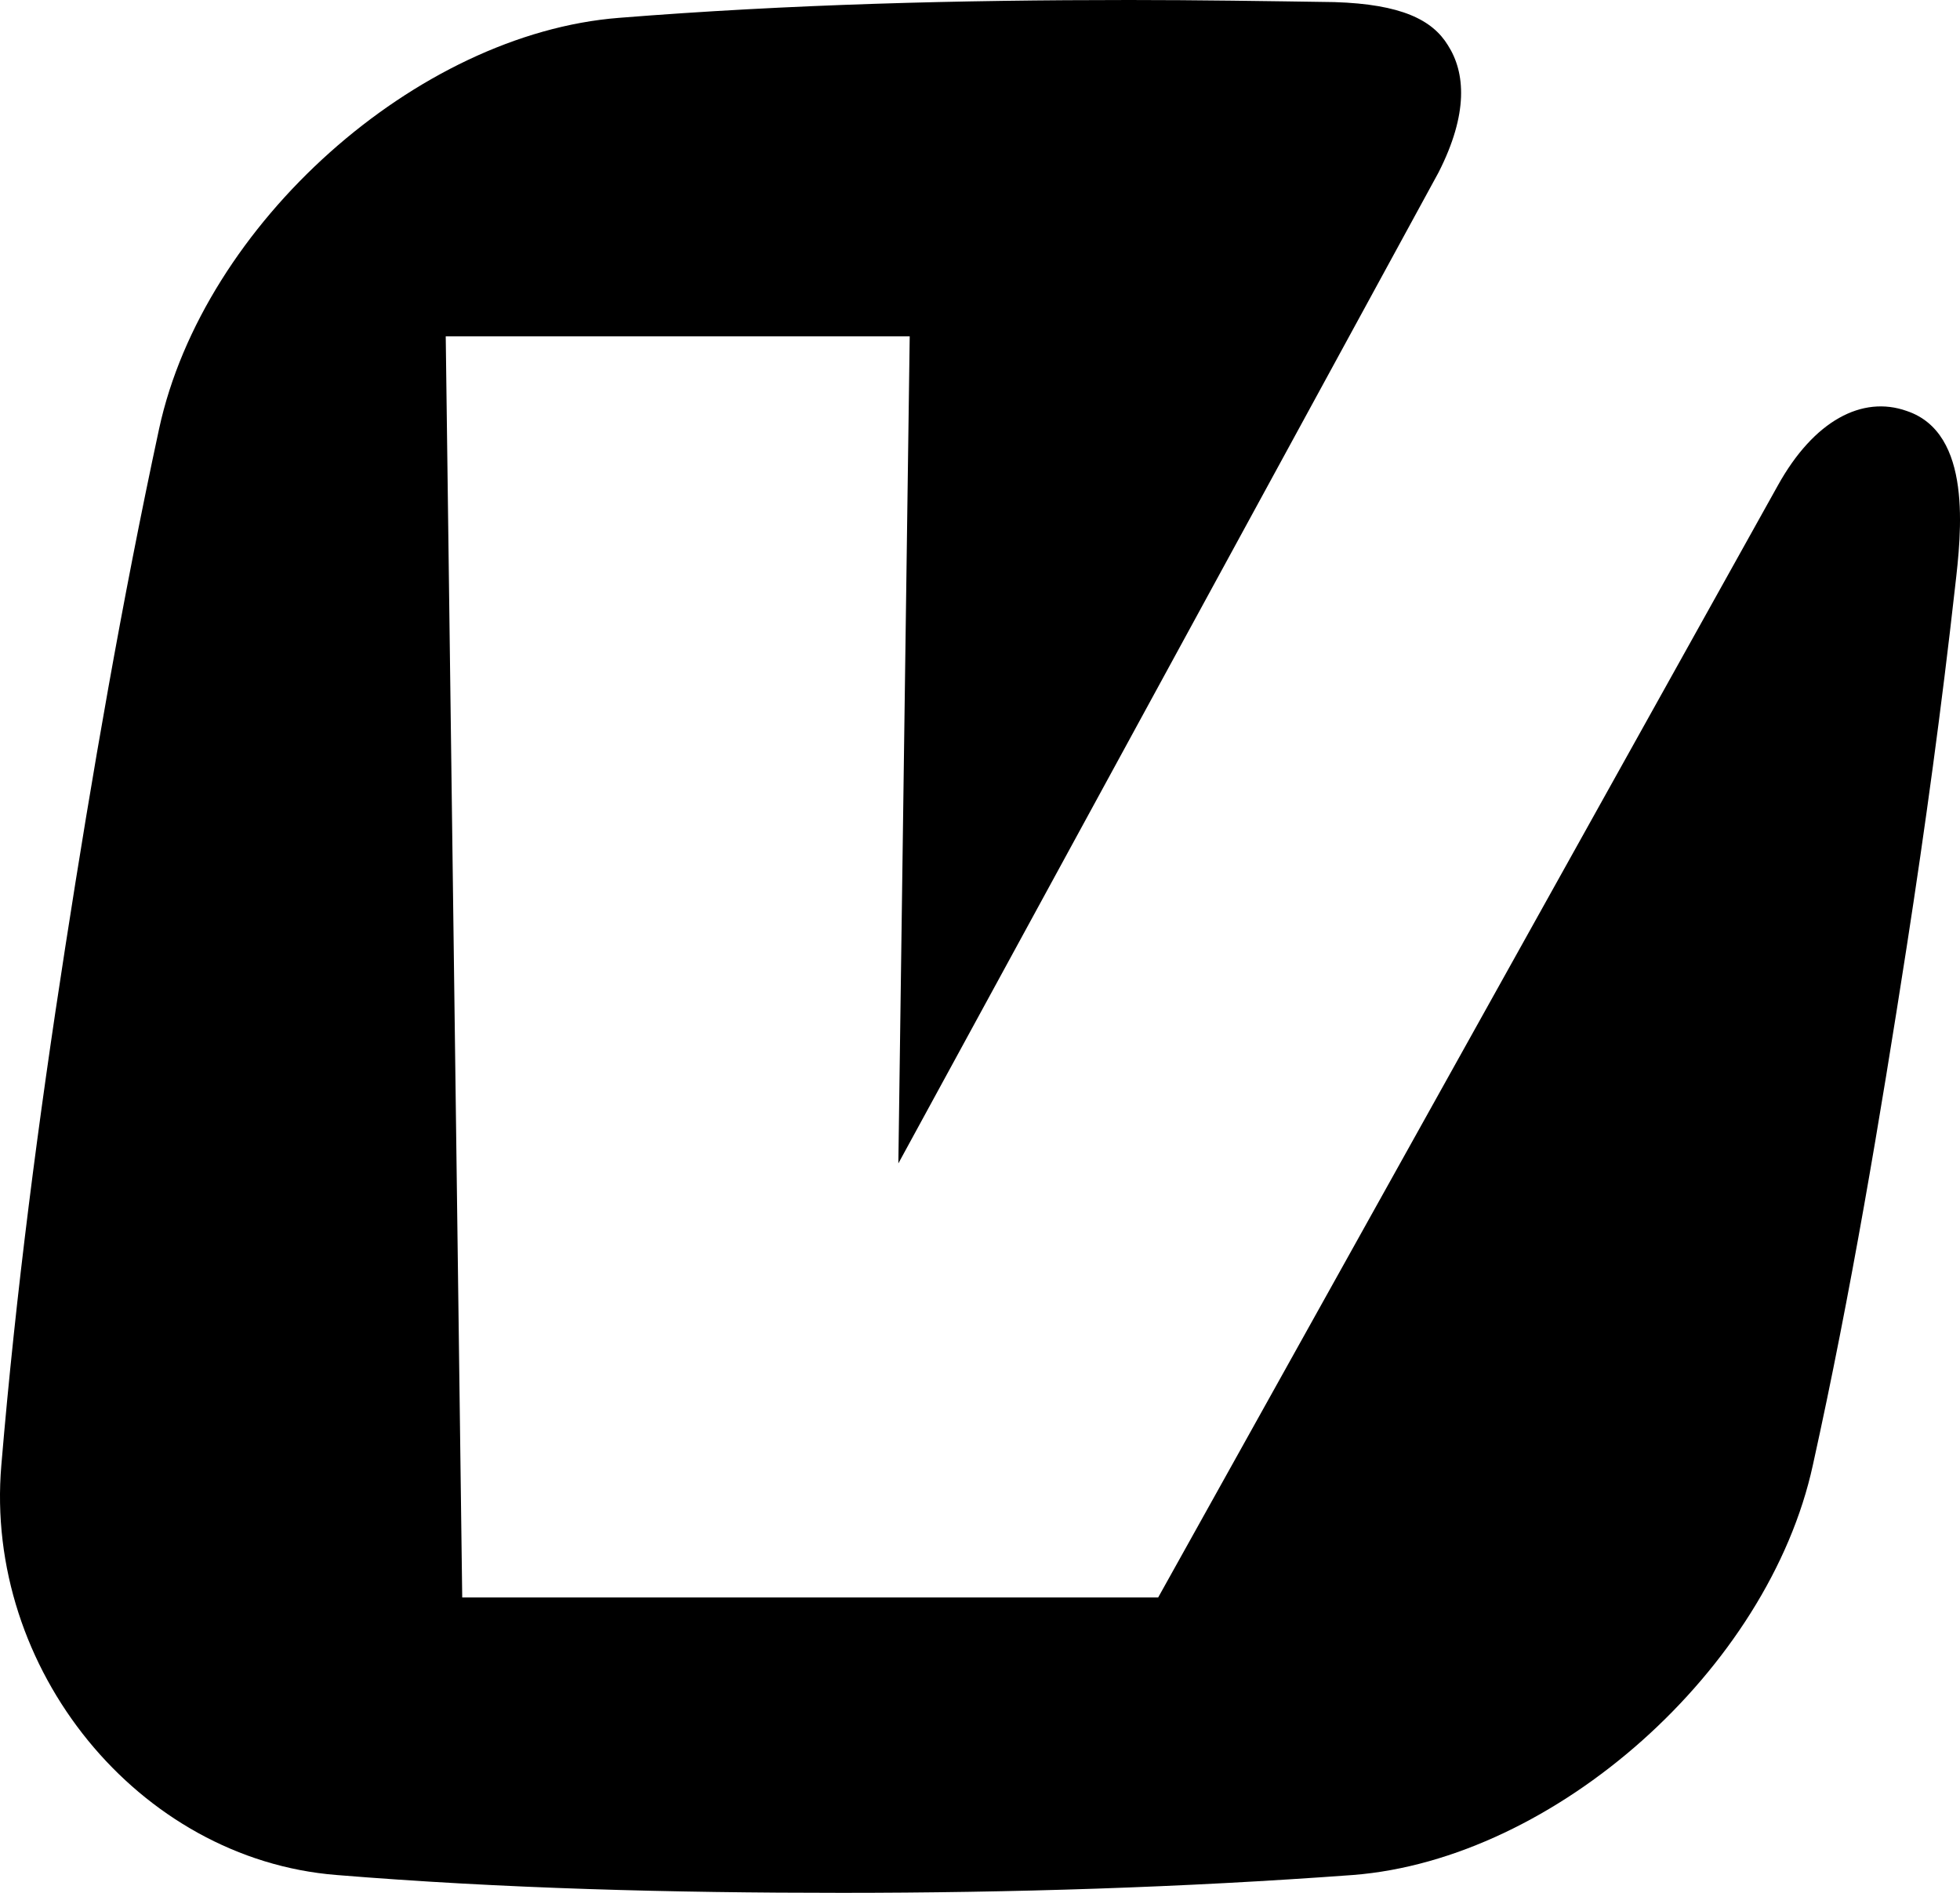 <svg width="29" height="28" viewBox="0 0 29 28" fill="none" xmlns="http://www.w3.org/2000/svg">
<path fill-rule="evenodd" clip-rule="evenodd" d="M9.158 0.264C11.69 0.062 14.207 0 16.709 0C17.716 0 18.738 0.016 19.745 0.031C20.736 0.062 21.194 0.295 21.423 0.669C21.682 1.073 21.728 1.679 21.285 2.55L13.292 17.21L13.46 4.975H6.595L6.839 23.631H17.136L26.304 7.183C26.838 6.219 27.555 5.846 28.211 6.079C29.188 6.405 29.02 7.882 28.928 8.675C28.73 10.447 28.486 12.235 28.211 14.008C27.814 16.558 27.387 19.123 26.823 21.672C26.167 24.689 23.009 27.503 20.019 27.736C17.487 27.922 14.97 28 12.453 28C9.951 28 7.449 27.938 4.978 27.736C2.049 27.503 -0.239 24.689 0.02 21.672C0.234 19.123 0.569 16.558 0.966 14.008C1.362 11.458 1.805 8.893 2.354 6.343C3.01 3.311 6.168 0.498 9.158 0.264Z" fill="black"/>
</svg>
